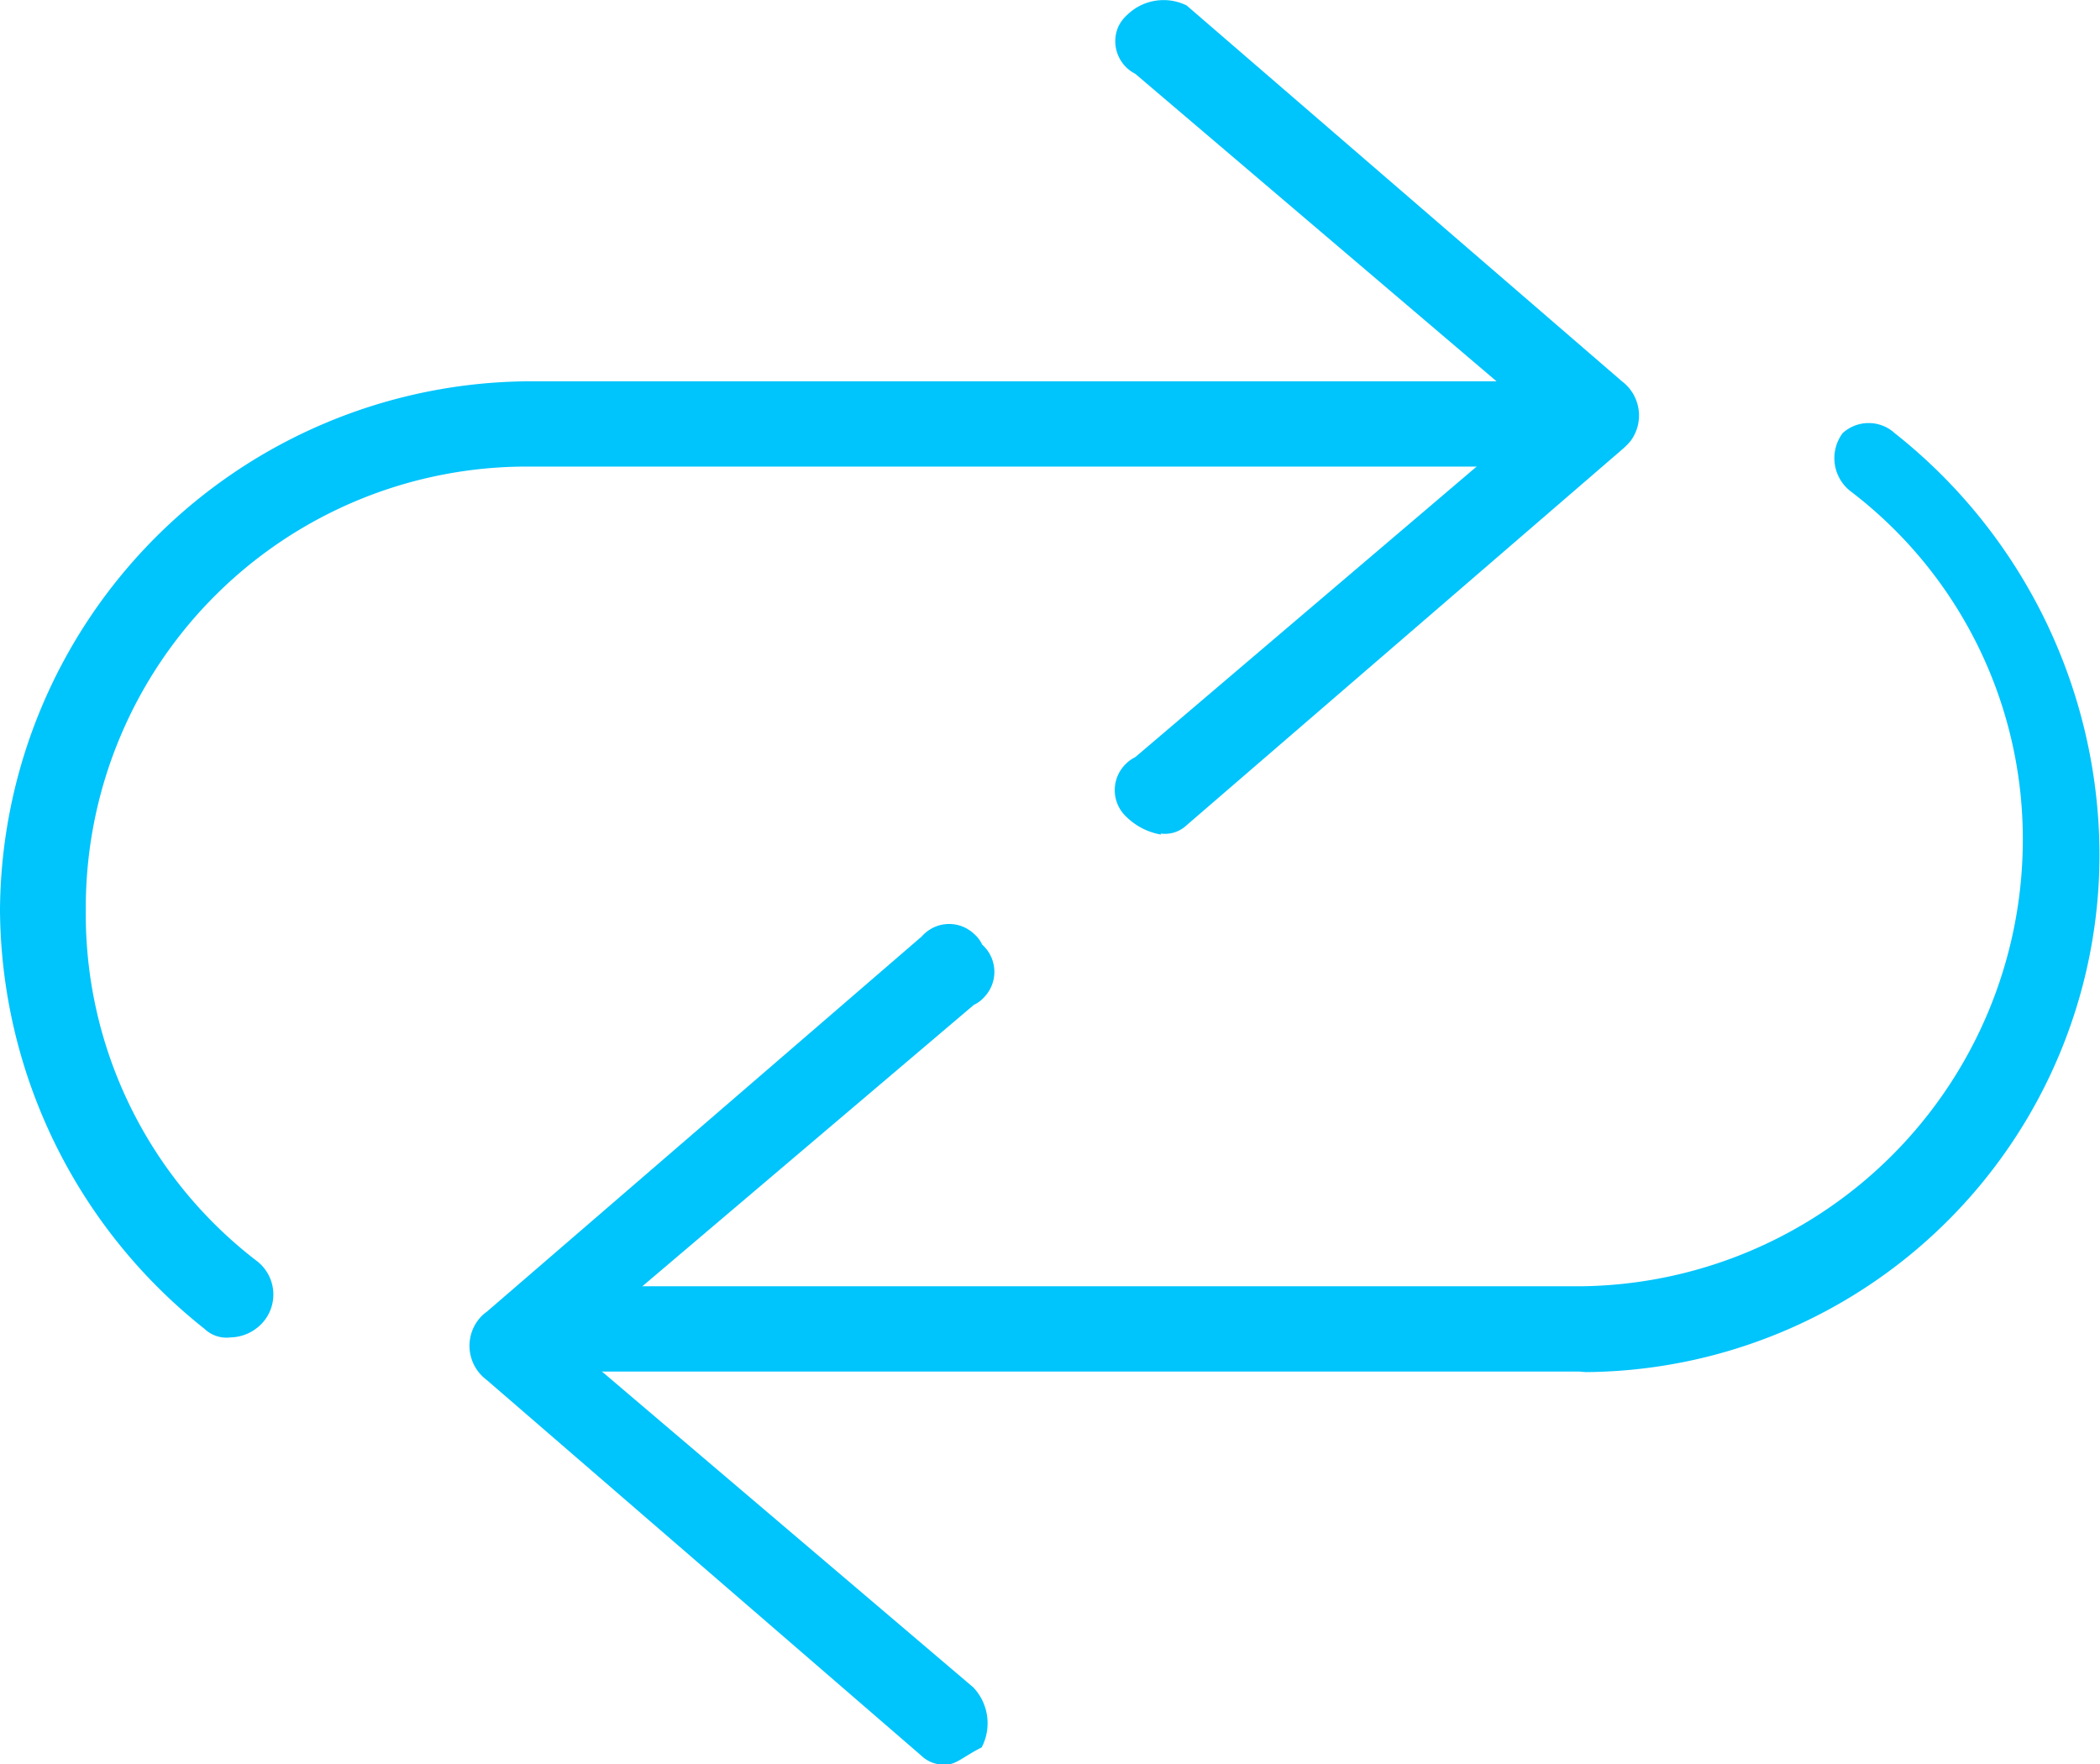 <svg id="Layer_1" data-name="Layer 1" xmlns="http://www.w3.org/2000/svg" viewBox="0 0 80.52 67.64"><defs><style>.cls-1{fill:#00c4fc;}</style></defs><title>wtp-autopay</title><g id="wtp-autopay"><g id="Group_5225" data-name="Group 5225"><g id="Group_5224" data-name="Group 5224"><path id="Path_682" data-name="Path 682" class="cls-1" d="M44.52,32a2.49,2.49,0,0,1-1.31-.66,1.4,1.4,0,0,1-.09-2,1.39,1.39,0,0,1,.41-.31L58.92,15.93,43.53,2.83A1.4,1.4,0,0,1,42.89,1a1.46,1.46,0,0,1,.32-.42A2,2,0,0,1,45.5.21L62.19,14.62a1.64,1.64,0,0,1,.33,2.29,2.57,2.57,0,0,1-.33.33L45.5,31.64a1.21,1.21,0,0,1-1,.32Z"/></g></g><g id="Group_5226" data-name="Group 5226"><path id="Path_683" data-name="Path 683" class="cls-1" d="M8.84,51.28a1.22,1.22,0,0,1-1-.33A20.64,20.64,0,0,1,0,34.91,20.4,20.4,0,0,1,20.29,14.62h38.3a1.55,1.55,0,0,1,1.64,1.45v.19a1.54,1.54,0,0,1-1.45,1.63H20.29a16.91,16.91,0,0,0-17,16.78v.24A16.74,16.74,0,0,0,9.82,48.33a1.62,1.62,0,0,1,.35,2.26l0,0A1.7,1.7,0,0,1,8.84,51.28Z"/></g><g id="Group_5228" data-name="Group 5228"><g id="Group_5227" data-name="Group 5227"><path id="Path_684" data-name="Path 684" class="cls-1" d="M36.33,67.65a1.22,1.22,0,0,1-1-.33L18.66,52.91a1.63,1.63,0,0,1-.33-2.29,1.44,1.44,0,0,1,.33-.32L35.35,35.9a1.39,1.39,0,0,1,2-.09,1.24,1.24,0,0,1,.31.41,1.4,1.4,0,0,1,.09,2,1.24,1.24,0,0,1-.41.31L21.93,51.61,37.32,64.7A2,2,0,0,1,37.64,67C37,67.32,36.66,67.65,36.33,67.65Z"/></g></g><g id="Group_5229" data-name="Group 5229"><path id="Path_685" data-name="Path 685" class="cls-1" d="M60.56,52.59H22.26a1.64,1.64,0,1,1-.08-3.27H60.56a17.13,17.13,0,0,0,17-17A16.75,16.75,0,0,0,71,18.87a1.61,1.61,0,0,1-.35-2.26l0,0a1.48,1.48,0,0,1,2,0,20.66,20.66,0,0,1,7.85,16,19.84,19.84,0,0,1-19.7,20Z"/></g></g></svg>